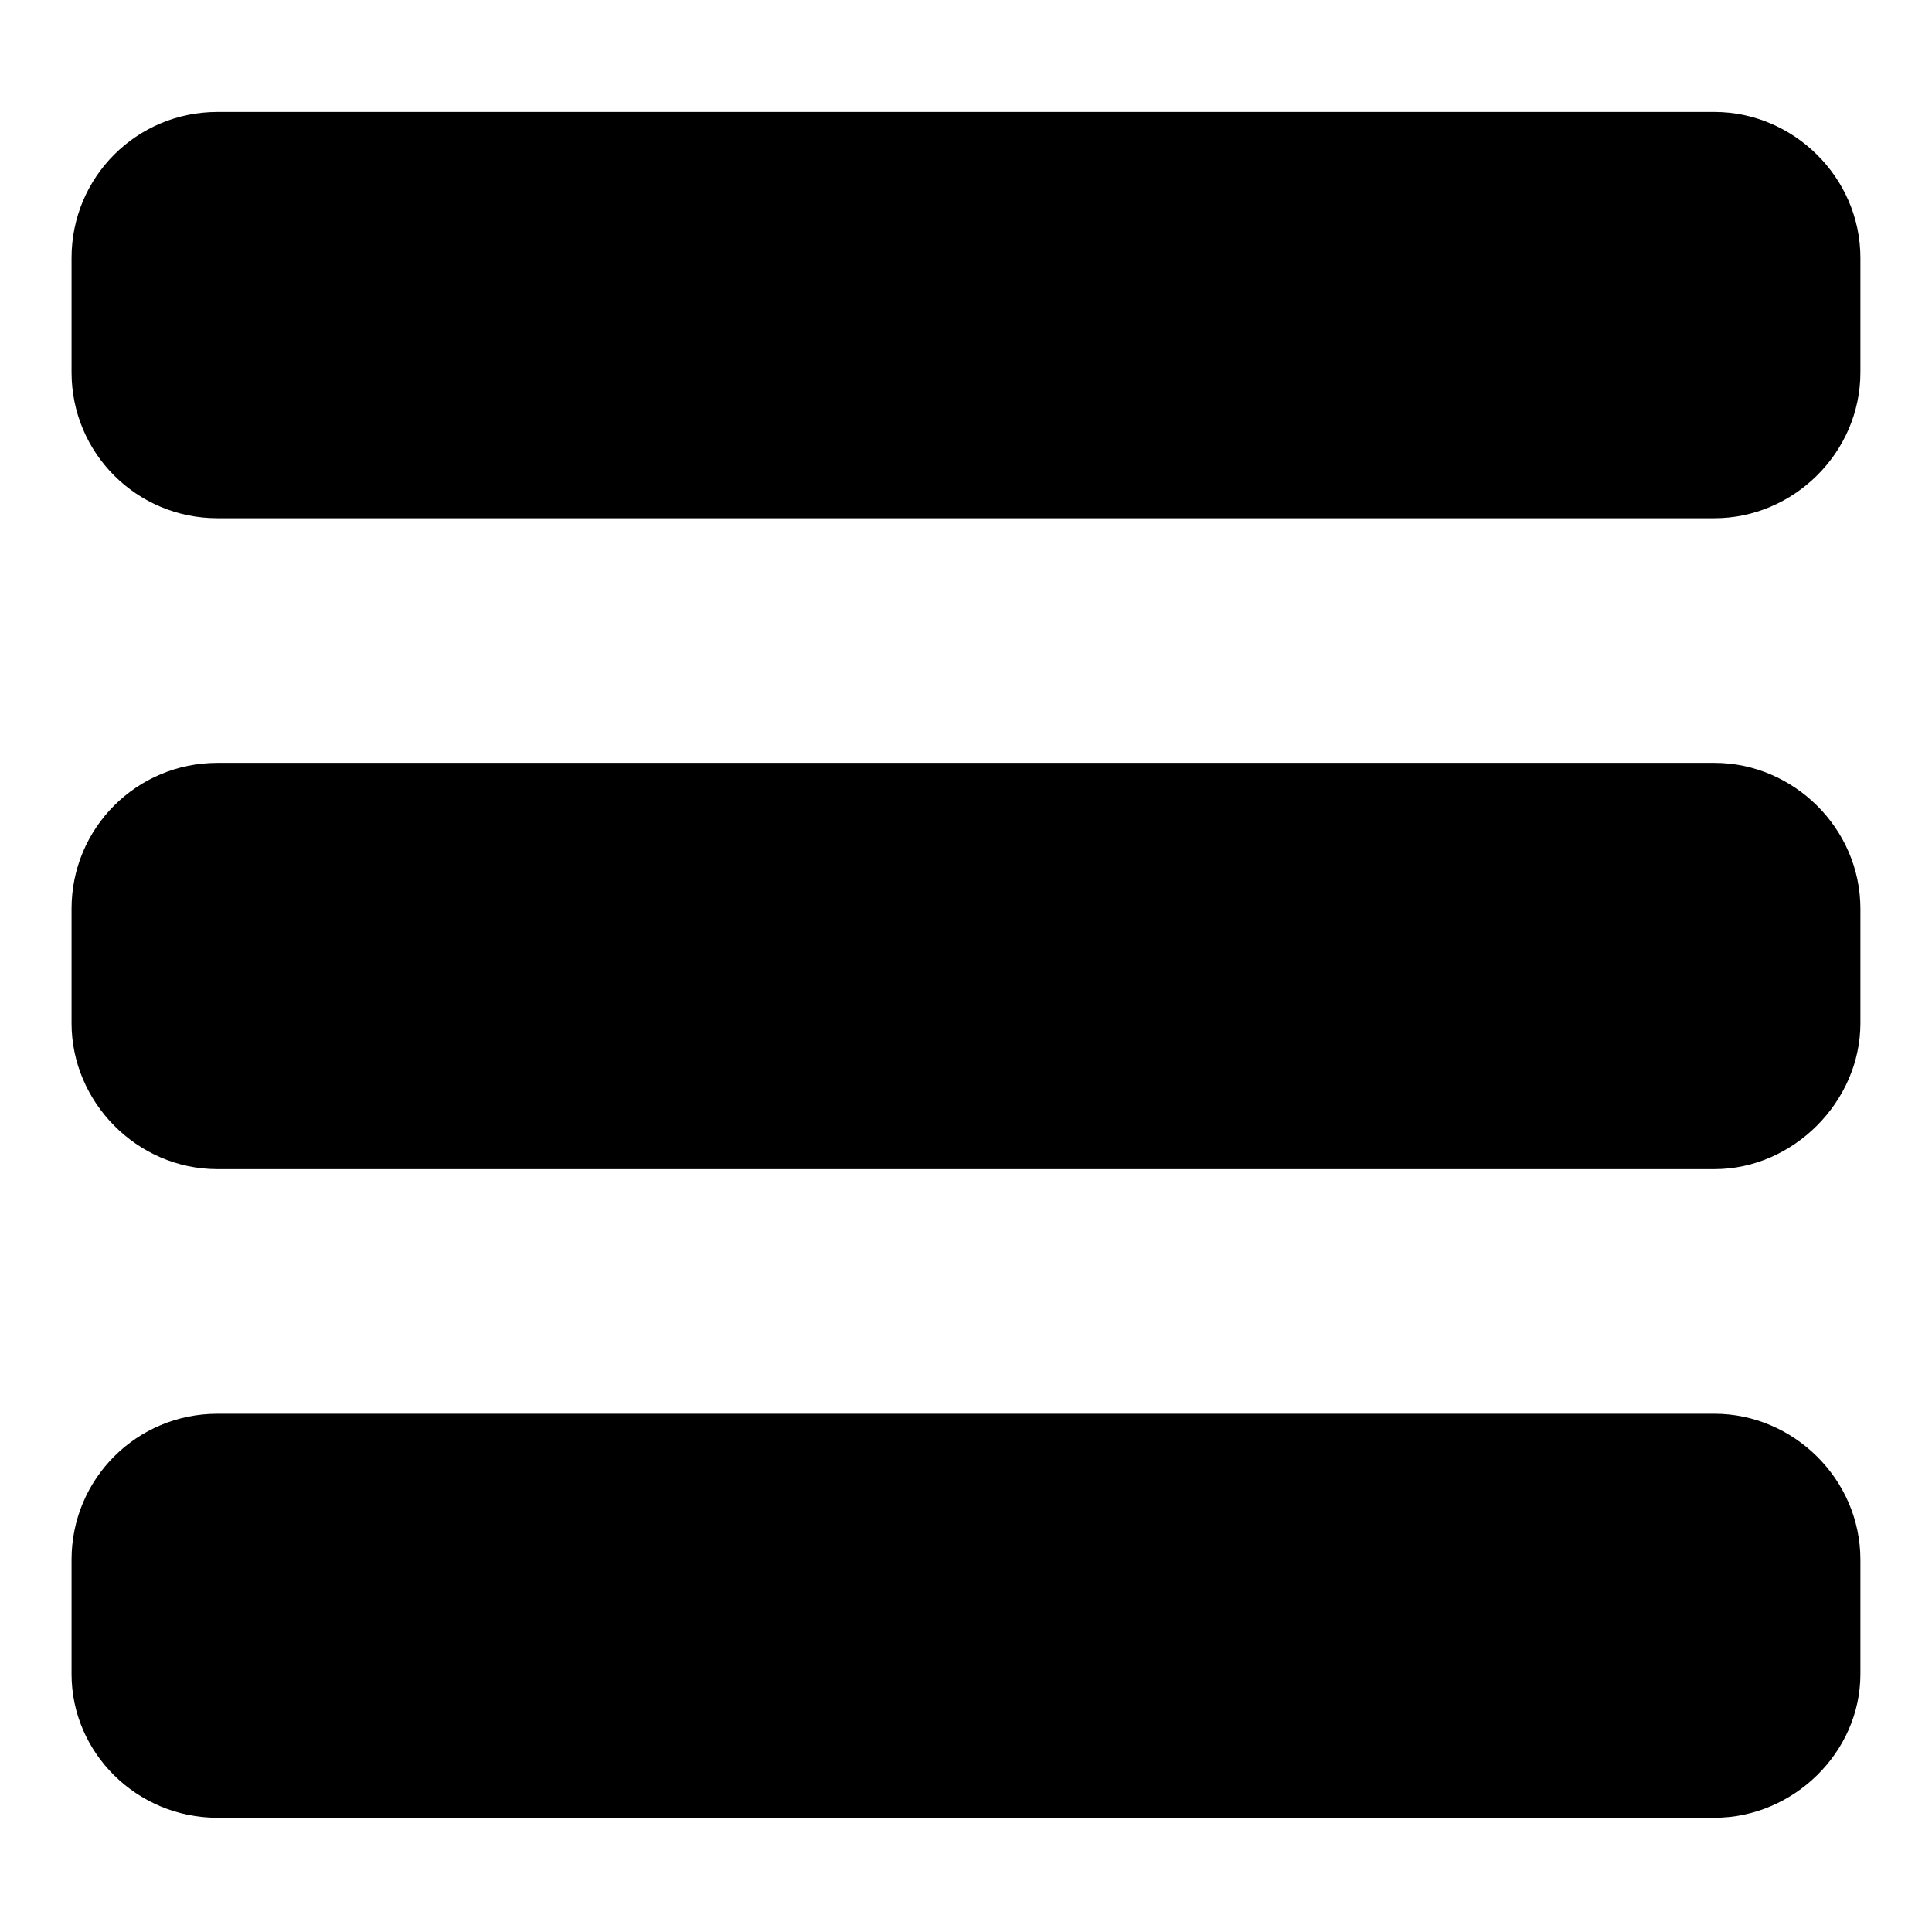 <?xml version="1.0" encoding="UTF-8"?>
<!-- The Best Svg Icon site in the world: iconSvg.co, Visit us! https://iconsvg.co -->
<svg fill="#000000" width="800px" height="800px" version="1.1" viewBox="144 144 512 512" xmlns="http://www.w3.org/2000/svg">
 <path d="m162.96 587.66v-30.336c0-21.414 17.25-38.664 38.664-38.664h396.74c20.82 0 38.664 17.25 38.664 38.664v30.336c0 20.82-17.844 38.066-38.664 38.066h-396.74c-21.414 0-38.664-17.25-38.664-38.066zm0-344.99v-30.336c0-21.414 17.25-38.664 38.664-38.664h396.74c20.82 0 38.664 17.25 38.664 38.664v30.336c0 21.414-17.844 38.664-38.664 38.664h-396.74c-21.414 0-38.664-17.25-38.664-38.664zm0 172.5v-30.336c0-21.414 17.25-38.664 38.664-38.664h396.74c20.82 0 38.664 17.25 38.664 38.664v30.336c0 20.82-17.844 38.664-38.664 38.664h-396.74c-21.414 0-38.664-17.844-38.664-38.664z" fill-rule="evenodd"/>
</svg>